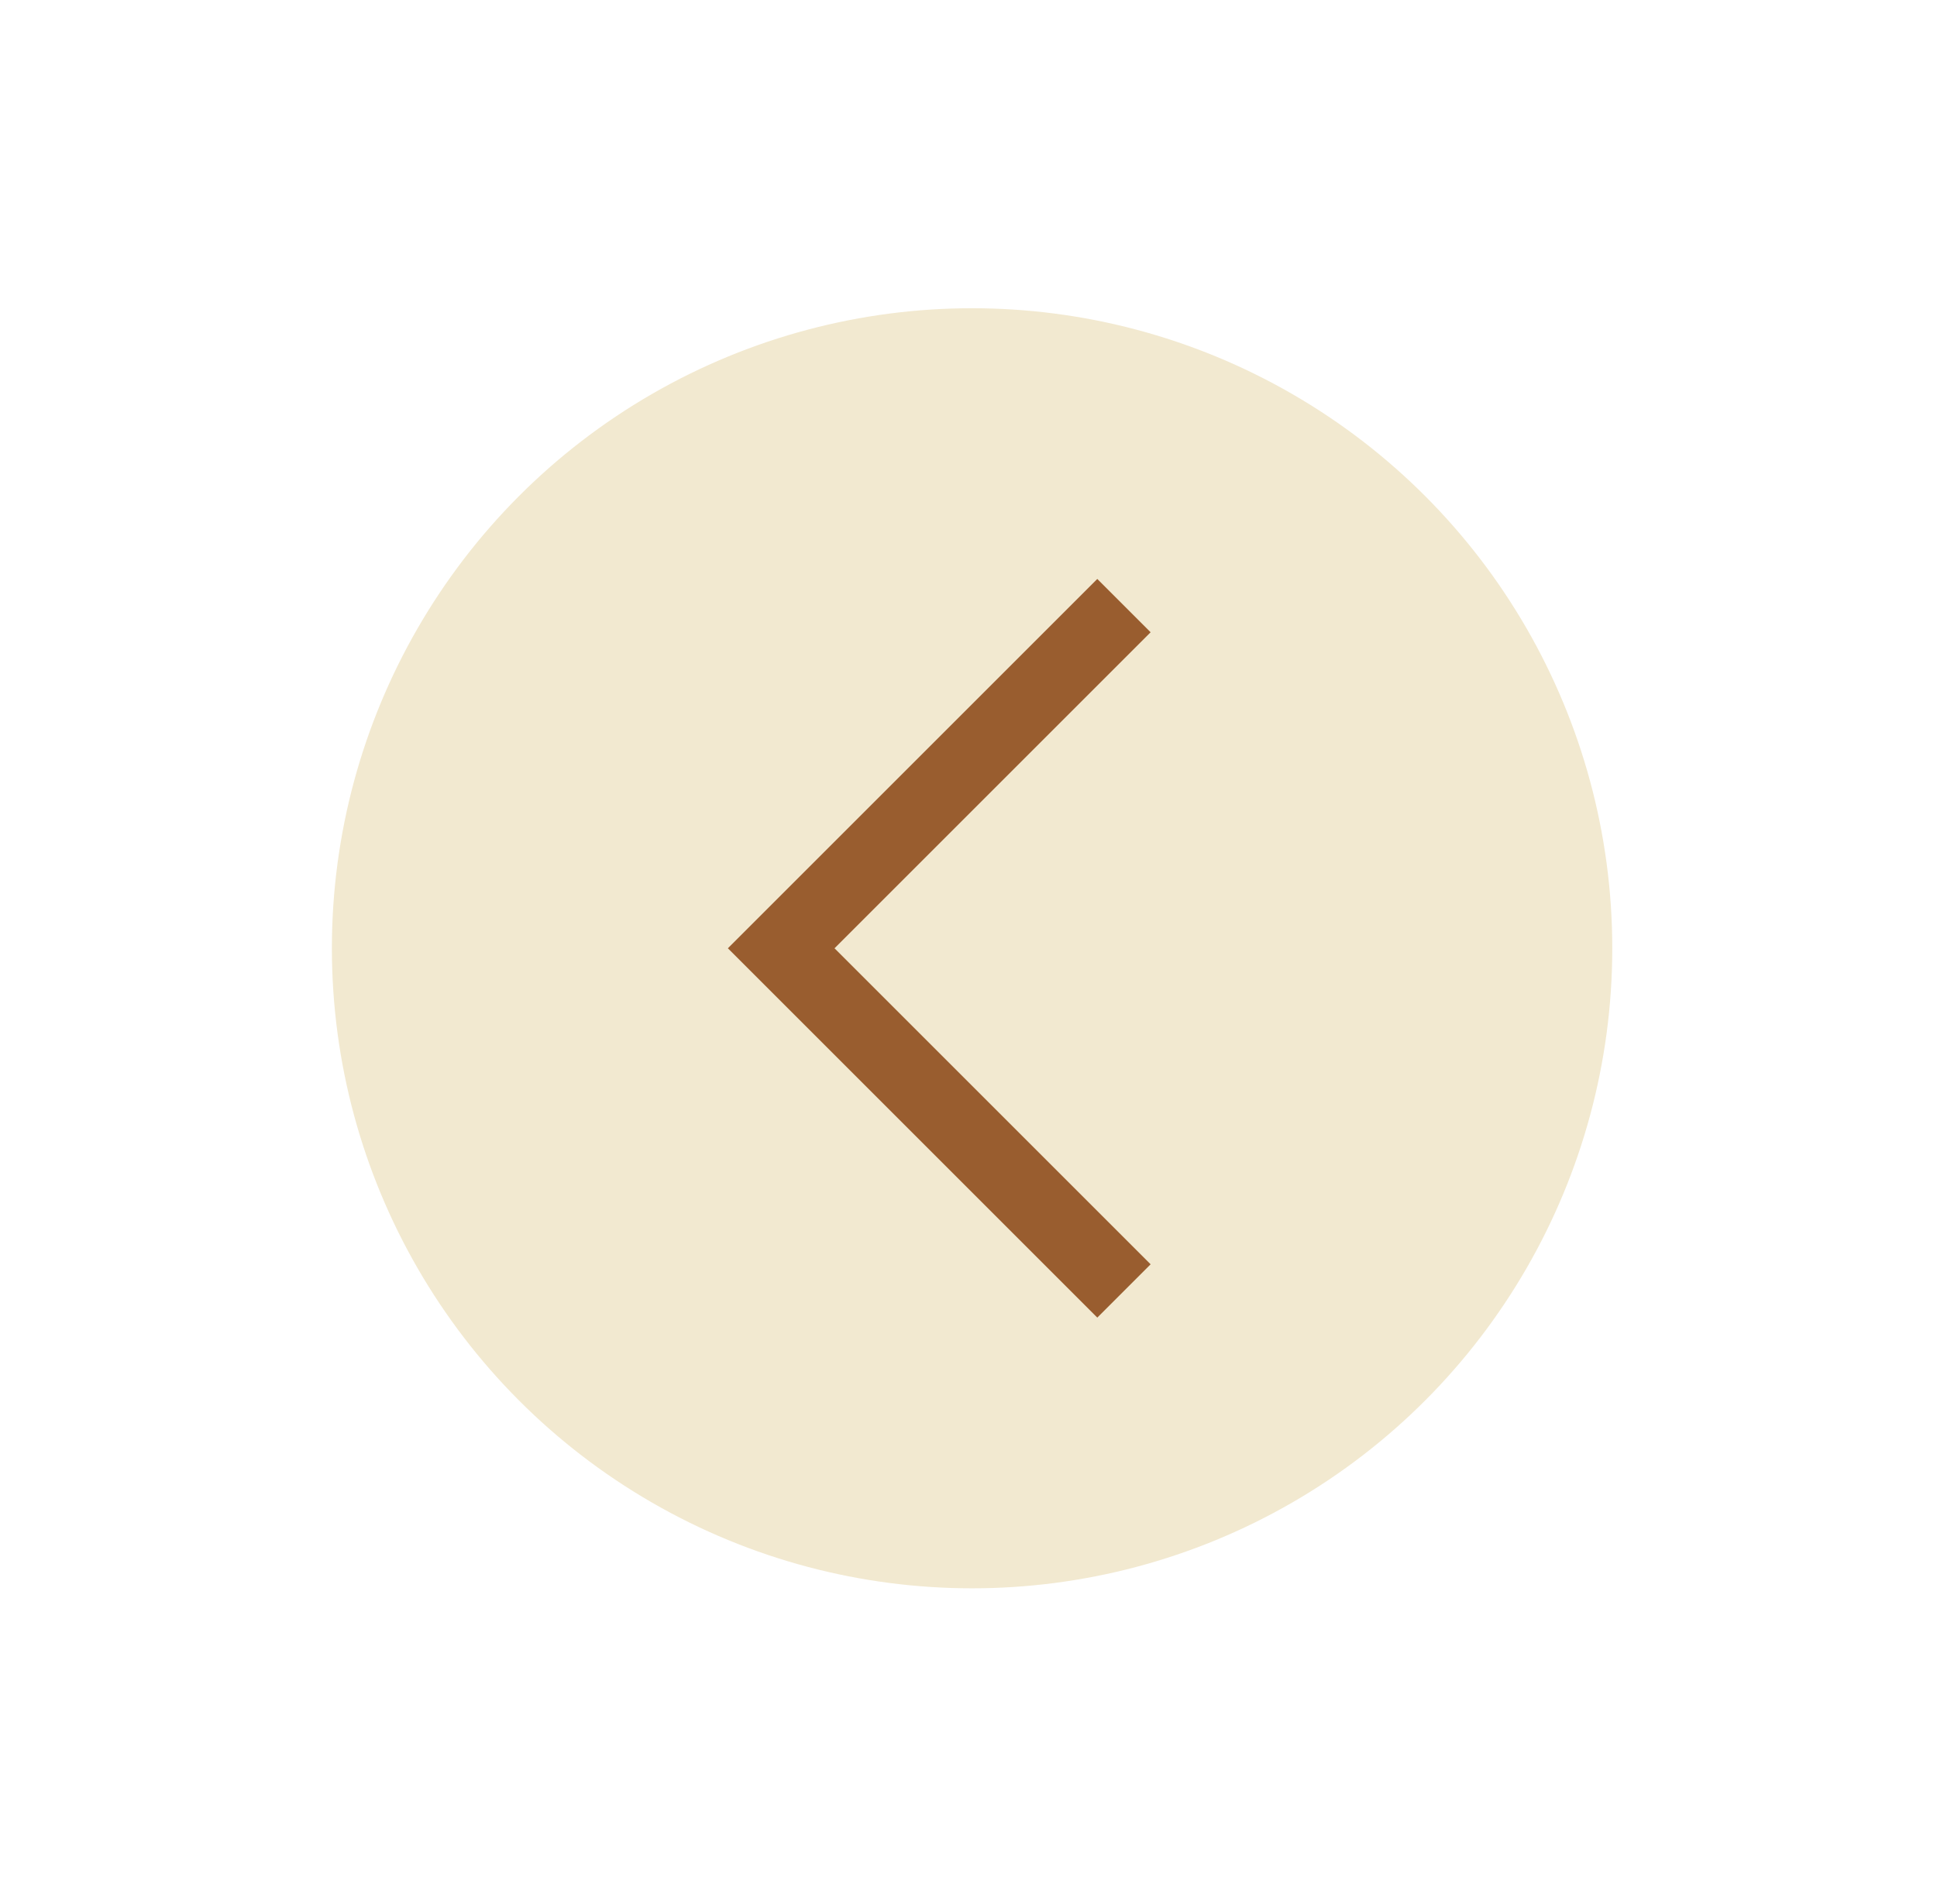 <?xml version="1.0" encoding="UTF-8"?> <svg xmlns="http://www.w3.org/2000/svg" width="59" height="58" viewBox="0 0 59 58" fill="none"><circle cx="29.609" cy="28.891" r="19.5" fill="#F2E9D0"></circle><path d="M33.423 40.143L35.047 38.519L25.419 28.891L35.047 19.263L33.423 17.639L22.171 28.891L33.423 40.143Z" fill="#995D2F"></path></svg> 